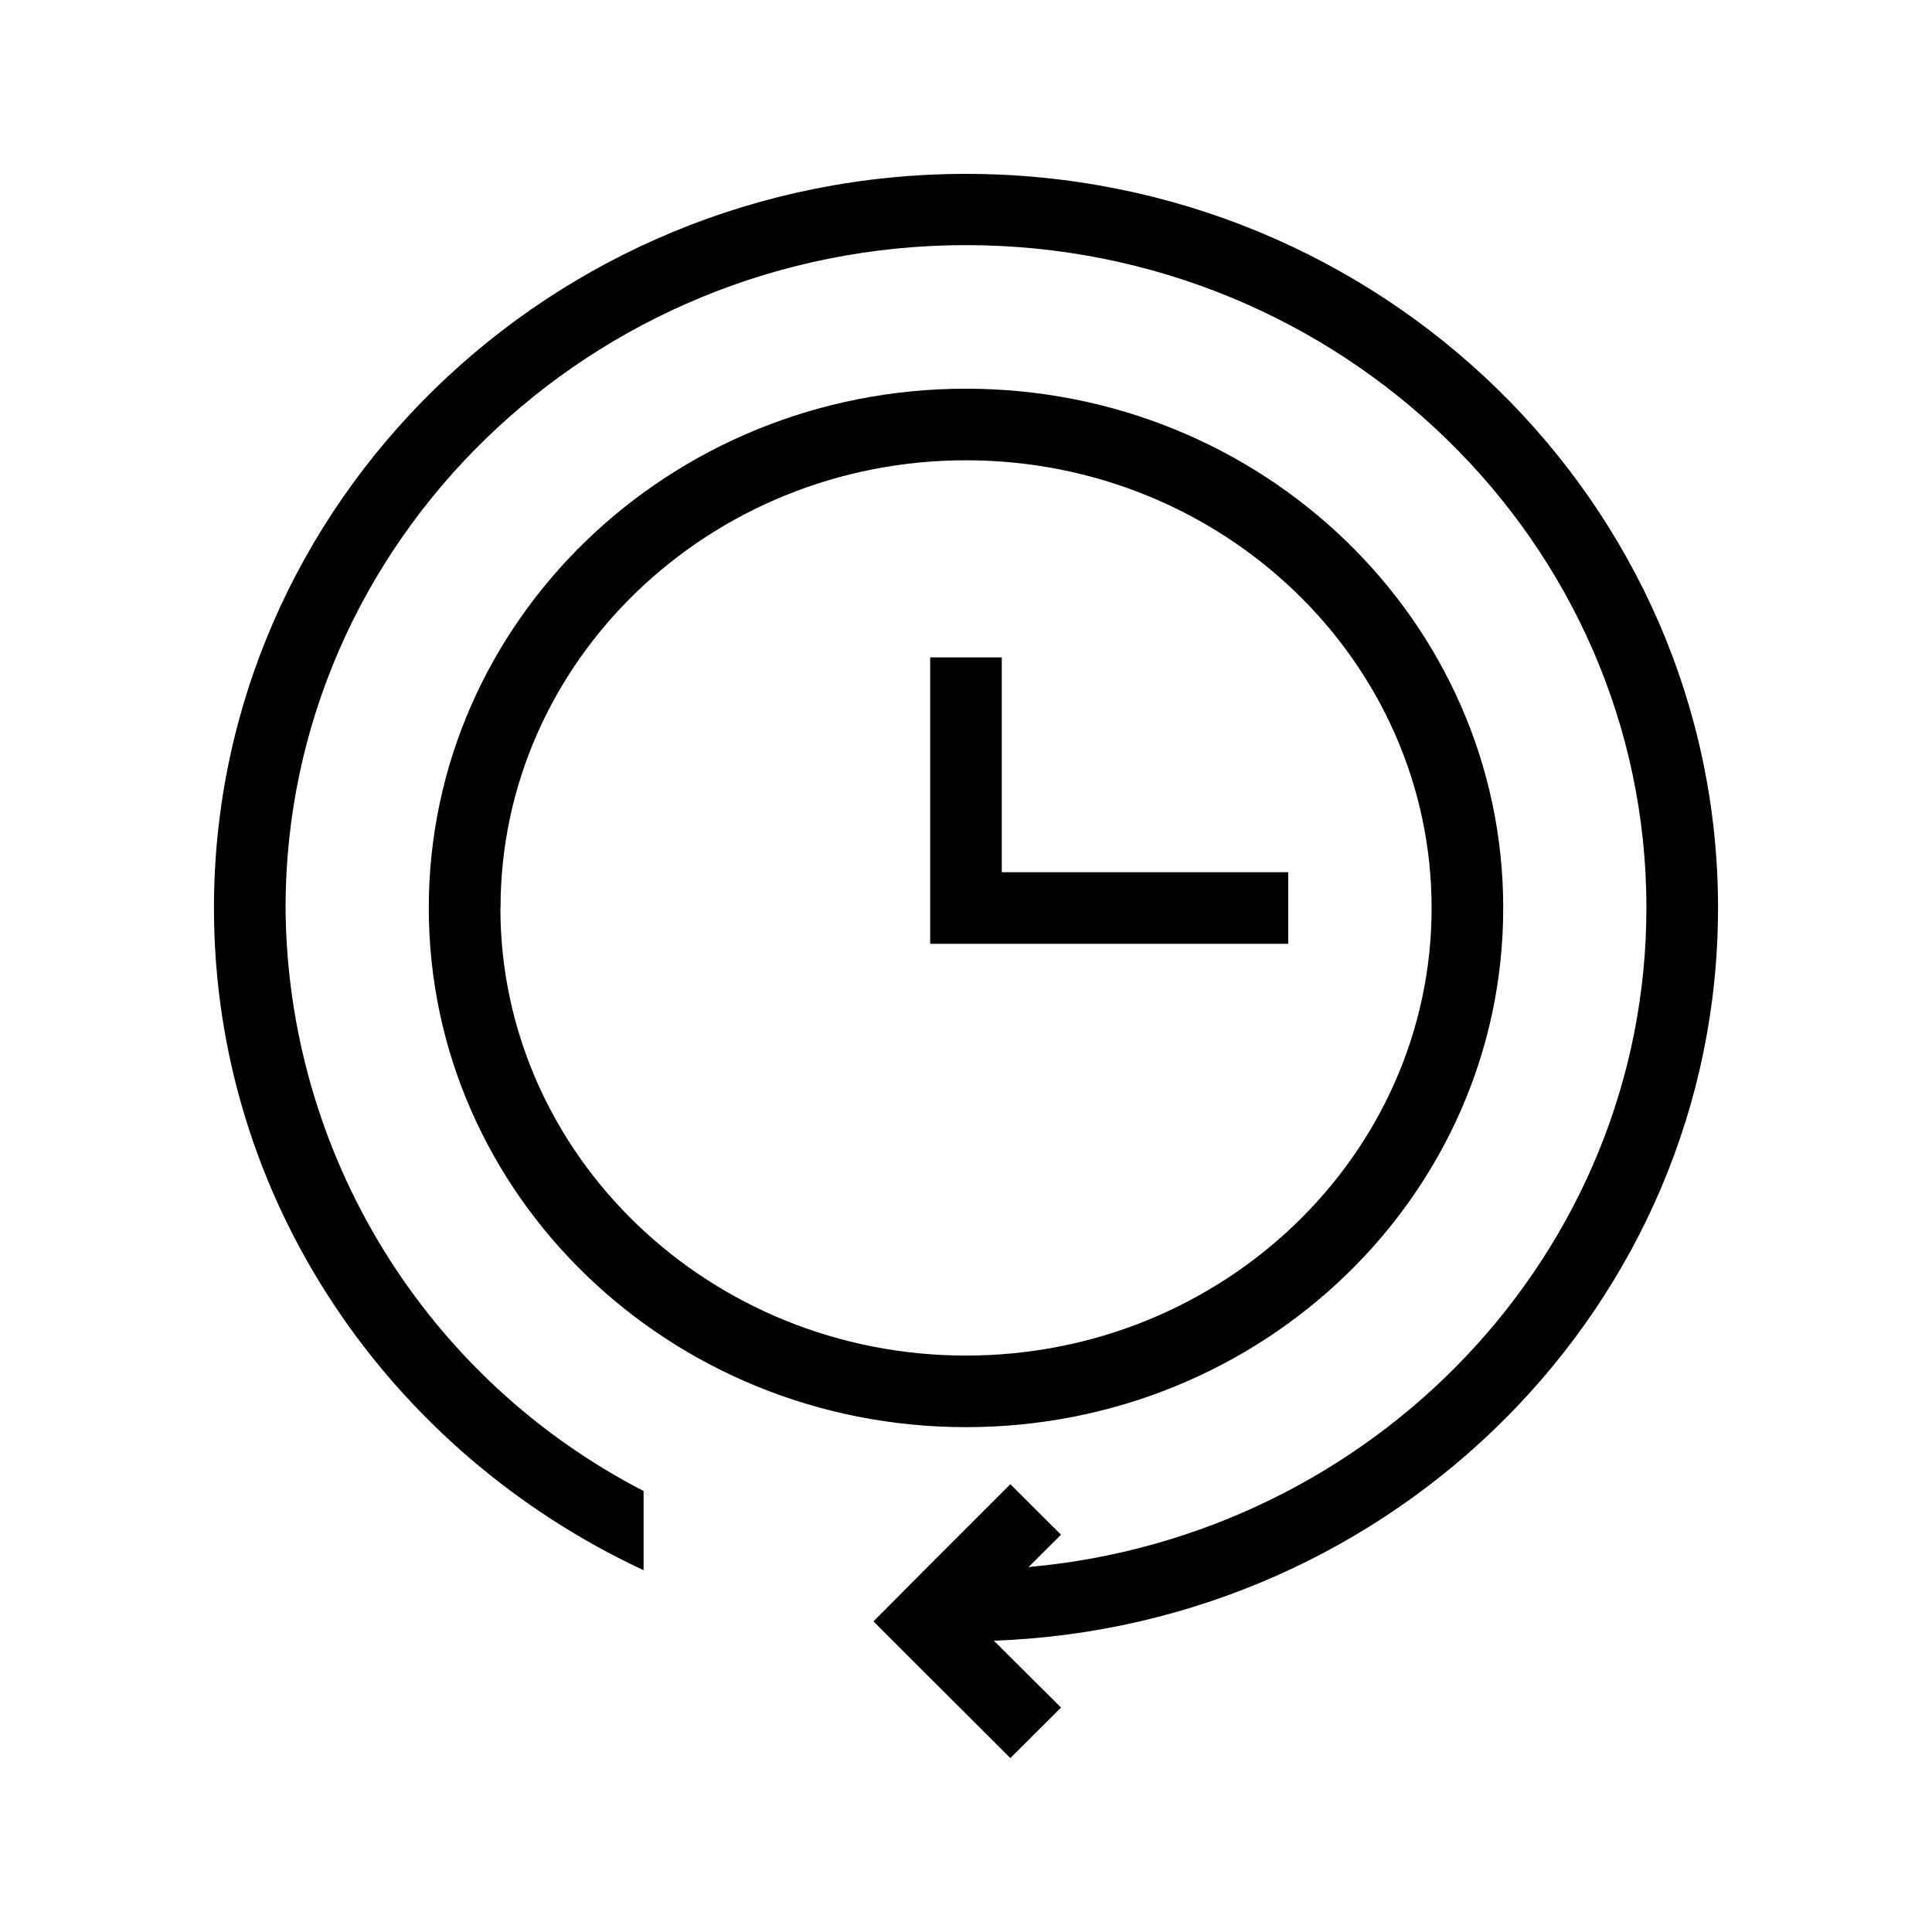 <?xml version="1.0" encoding="UTF-8"?>
<!-- Uploaded to: ICON Repo, www.iconrepo.com, Generator: ICON Repo Mixer Tools -->
<svg fill="#000000" width="800px" height="800px" version="1.1" viewBox="144 144 512 512" xmlns="http://www.w3.org/2000/svg">
 <g>
  <path d="m542.37 384.63c0-75.992-63.73-137.62-142.37-137.62s-142.37 61.633-142.37 137.62c0 75.992 63.734 137.58 142.37 137.58s142.37-61.59 142.37-137.58zm-265.72 0c-0.043-65.41 55.336-118.65 123.35-118.65 68.012 0 123.39 53.238 123.39 118.65 0 65.41-55.379 118.61-123.39 118.61-68.016 0-123.39-53.195-123.39-118.61z"/>
  <path d="m485.39 394.12v-18.977h-75.906v-56.93h-18.977v75.906z"/>
  <path d="m599.3 384.63c0-107.27-89.426-194.55-199.3-194.55-109.88 0-199.3 87.285-199.3 194.55 0 77.418 46.688 144.21 113.86 175.49v-20.992h0.004c-28.422-14.648-52.293-36.801-69.02-64.051-16.727-27.25-25.672-58.559-25.867-90.535 0-96.816 80.902-175.58 180.32-175.58 99.418 0 180.32 78.762 180.32 175.58 0 91.359-72.043 166.55-163.74 174.74l8.609-8.562-13.434-13.395-22.883 22.883-13.395 13.477 13.395 13.395 22.883 22.836 13.434-13.391-17.801-17.719c106.47-3.863 191.91-89.344 191.91-194.18z"/>
 </g>
</svg>